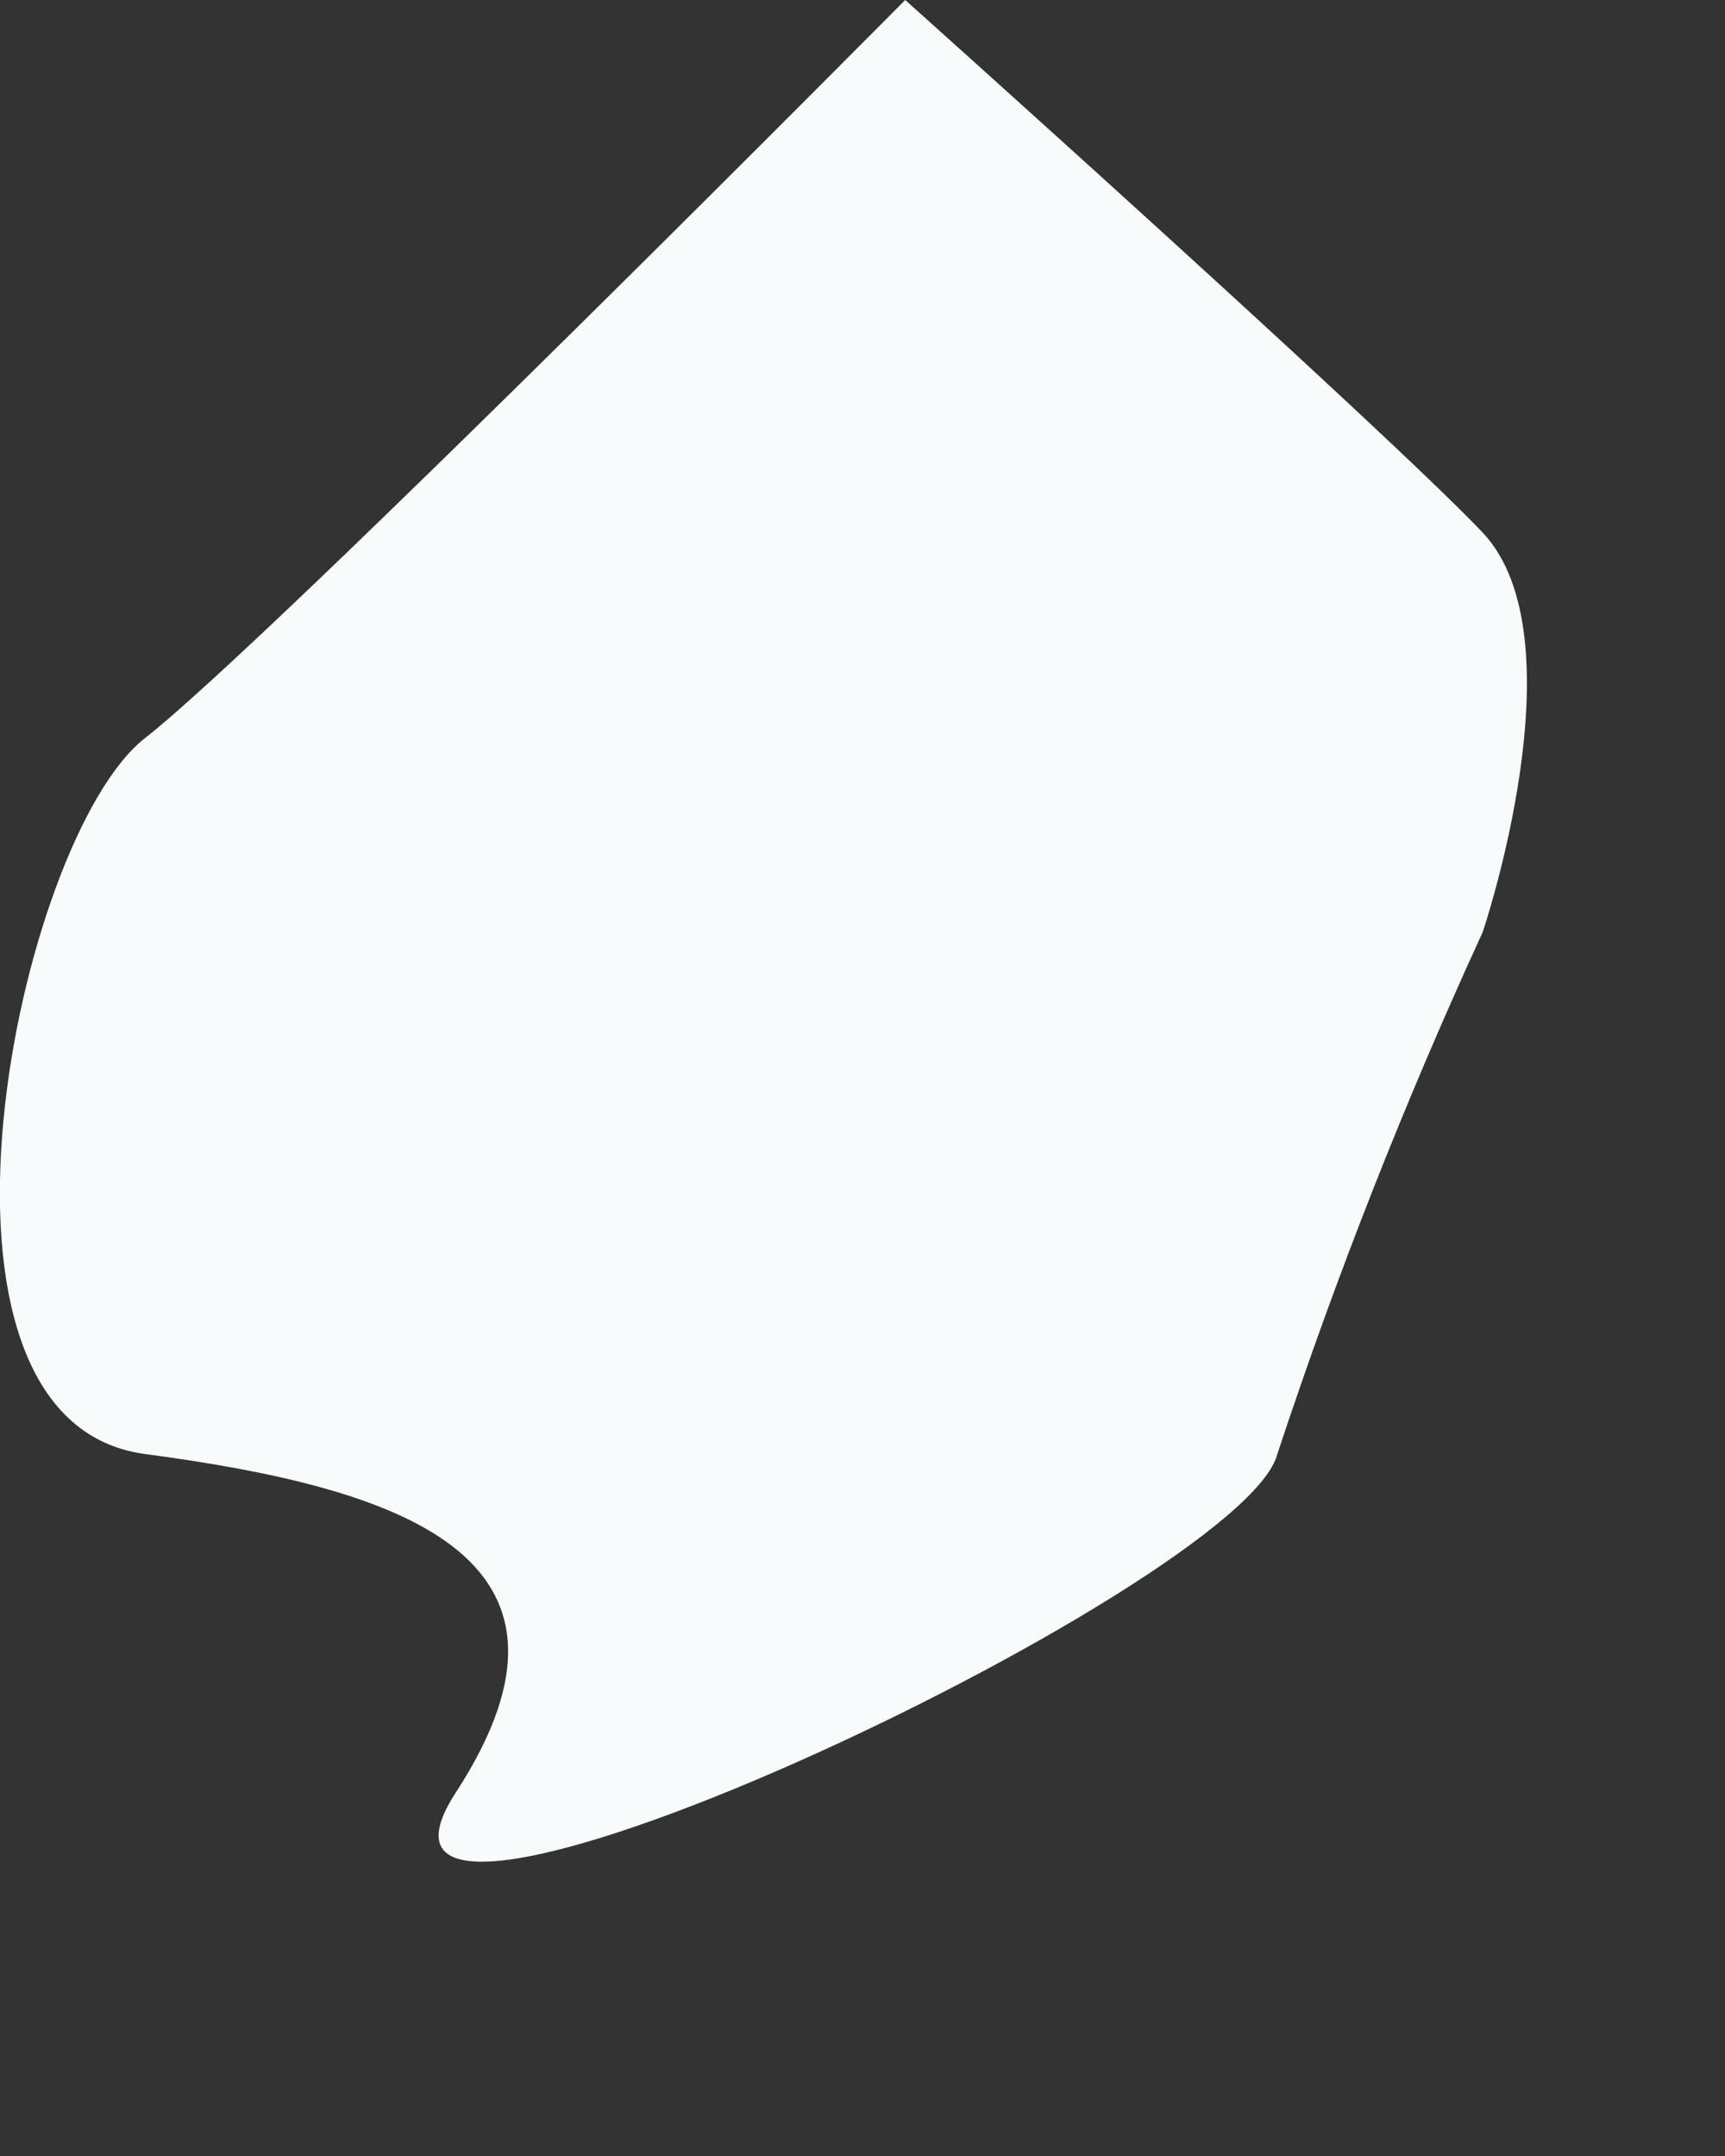 <?xml version="1.0" encoding="utf-8"?>
<svg xmlns="http://www.w3.org/2000/svg" fill="none" height="100%" overflow="visible" preserveAspectRatio="none" style="display: block;" viewBox="0 0 4 5" width="100%">
<rect x="0" y="0" width="4" height="5" fill="#333333" stroke="none"/>
<path d="M2.099 0C2.099 0 0.632 1.48 0.336 1.712C0.04 1.943 -0.243 3.294 0.336 3.372C0.915 3.449 1.417 3.603 1.057 4.157C0.697 4.71 2.884 3.681 2.962 3.372C3.098 2.96 3.257 2.556 3.438 2.162C3.438 2.162 3.669 1.48 3.438 1.235C3.206 0.991 2.099 0 2.099 0Z" fill="#F7FBFC" id="Vector"/>
</svg>